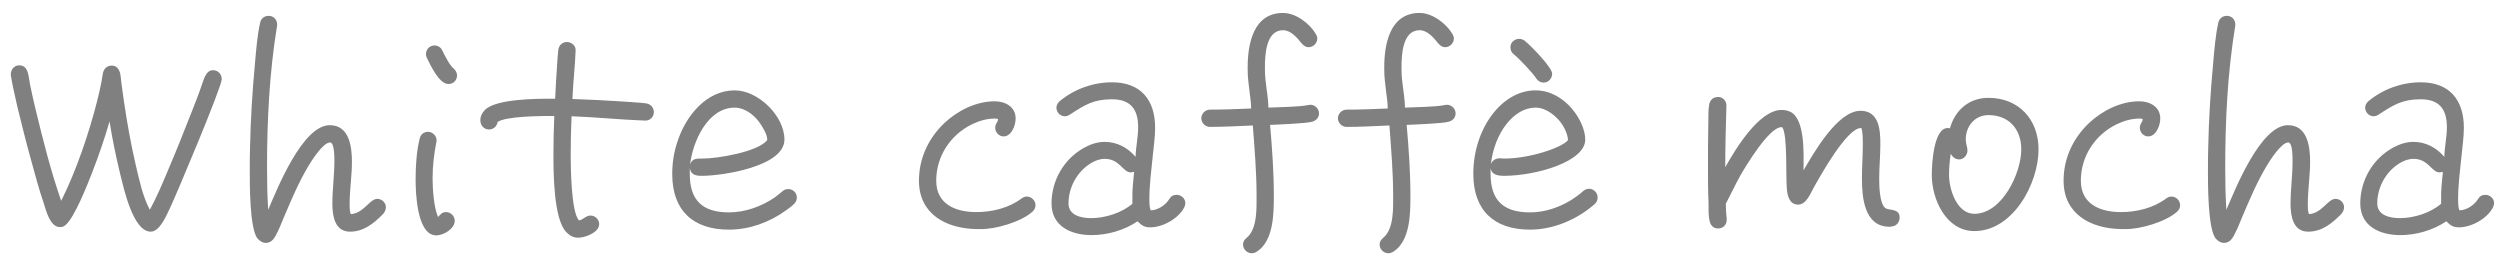 <svg width="139" height="15" viewBox="0 0 139 15" fill="none" xmlns="http://www.w3.org/2000/svg">
<path d="M12.33 4.4C12.33 4.832 9.834 10.752 9.466 11.536C9.274 11.92 8.906 12.88 8.378 12.88C7.386 12.88 6.874 10.416 6.698 9.744C6.458 8.752 6.25 7.76 6.09 6.752C5.818 7.696 5.498 8.624 5.146 9.536C4.906 10.144 4.154 12.112 3.626 12.528C3.53 12.608 3.45 12.624 3.322 12.624C2.778 12.624 2.554 11.68 2.426 11.28C2.154 10.496 1.946 9.68 1.722 8.88C1.45 7.904 1.21 6.928 0.97 5.952C0.842 5.376 0.698 4.784 0.602 4.192V4.112C0.602 3.856 0.81 3.632 1.066 3.632C1.338 3.632 1.466 3.792 1.546 4.032C1.61 4.24 1.626 4.496 1.674 4.72C1.77 5.168 1.866 5.632 1.978 6.08C2.394 7.792 2.826 9.52 3.402 11.168C4.25 9.472 4.954 7.392 5.418 5.552C5.498 5.216 5.578 4.88 5.642 4.544L5.722 4.064C5.786 3.808 5.946 3.648 6.218 3.648C6.49 3.648 6.618 3.84 6.682 4.08C6.714 4.24 6.73 4.432 6.746 4.592L6.89 5.632C7.066 6.816 7.274 8 7.546 9.168C7.738 9.984 7.93 10.912 8.33 11.664C8.698 10.992 9.002 10.272 9.306 9.552C9.786 8.432 10.234 7.296 10.682 6.16C10.858 5.696 11.05 5.232 11.21 4.752C11.274 4.592 11.322 4.4 11.402 4.24C11.498 4.048 11.626 3.904 11.85 3.904C12.122 3.904 12.33 4.128 12.33 4.4ZM21.455 11.52C21.455 11.696 21.375 11.824 21.263 11.936C20.751 12.448 20.207 12.88 19.455 12.88C18.607 12.88 18.479 11.984 18.479 11.328C18.479 10.544 18.591 9.76 18.591 8.976C18.591 8.816 18.607 7.92 18.351 7.92C17.967 7.92 17.327 8.928 17.167 9.2C16.623 10.096 16.207 11.088 15.791 12.064C15.663 12.352 15.567 12.64 15.423 12.912C15.295 13.184 15.135 13.504 14.783 13.504C14.591 13.504 14.463 13.408 14.335 13.28C13.871 12.784 13.887 10.128 13.887 9.52C13.887 9.072 13.887 8.608 13.903 8.16C13.935 6.624 14.031 5.072 14.175 3.536C14.239 2.816 14.303 1.968 14.463 1.264C14.511 1.024 14.703 0.88 14.943 0.88C15.199 0.88 15.407 1.088 15.407 1.344V1.424C14.975 4.032 14.847 6.72 14.847 9.344C14.847 10.128 14.863 10.896 14.911 11.664C15.407 10.512 16.815 6.96 18.335 6.96C19.423 6.96 19.567 8.16 19.567 8.992C19.567 9.776 19.439 10.56 19.439 11.36C19.439 11.52 19.439 11.76 19.503 11.904C20.207 11.872 20.559 11.056 20.975 11.056C21.231 11.056 21.455 11.264 21.455 11.52ZM25.412 4.192C25.412 4.464 25.204 4.672 24.932 4.672C24.42 4.672 23.94 3.632 23.764 3.28C23.716 3.2 23.684 3.104 23.684 3.008C23.684 2.736 23.892 2.528 24.164 2.528C24.34 2.528 24.5 2.624 24.58 2.784C24.708 3.04 24.996 3.632 25.22 3.808C25.332 3.904 25.412 4.048 25.412 4.192ZM25.284 12.272C25.284 12.72 24.66 13.088 24.26 13.088C23.172 13.088 23.108 10.688 23.108 9.984C23.108 9.232 23.156 8.432 23.332 7.712C23.38 7.488 23.556 7.328 23.796 7.328C24.052 7.328 24.276 7.552 24.276 7.808C24.276 7.84 24.26 7.872 24.26 7.904C24.132 8.56 24.052 9.232 24.052 9.904C24.052 10.496 24.116 11.52 24.356 12.064C24.5 11.92 24.564 11.792 24.804 11.792C25.06 11.792 25.284 12.016 25.284 12.272ZM36.355 6.24C36.355 6.496 36.131 6.72 35.875 6.704H35.843C34.483 6.656 33.139 6.512 31.779 6.464C31.747 7.184 31.731 7.904 31.731 8.624C31.731 9.184 31.747 11.808 32.195 12.256C32.435 12.208 32.579 11.984 32.835 11.984C33.091 11.984 33.315 12.208 33.315 12.464C33.315 12.928 32.531 13.216 32.147 13.216C31.875 13.216 31.683 13.104 31.491 12.912C30.771 12.192 30.771 9.52 30.771 8.608C30.771 7.888 30.787 7.168 30.819 6.448H30.595C30.099 6.448 28.083 6.464 27.667 6.784C27.635 7.024 27.427 7.2 27.187 7.2C26.899 7.2 26.707 6.96 26.707 6.688C26.707 6.464 26.803 6.272 26.963 6.112C27.571 5.488 29.891 5.488 30.675 5.488H30.867C30.899 4.832 30.931 4.176 30.979 3.536C30.995 3.28 31.011 3.024 31.043 2.768C31.075 2.512 31.267 2.336 31.523 2.336C31.779 2.336 32.019 2.544 32.003 2.8V2.848C31.971 3.728 31.859 4.624 31.827 5.504C32.787 5.536 33.731 5.584 34.691 5.648C35.091 5.68 35.507 5.696 35.907 5.744C36.163 5.776 36.355 5.968 36.355 6.24ZM44.303 10.976C44.303 11.136 44.255 11.232 44.144 11.344C44.016 11.472 43.84 11.6 43.679 11.712C42.767 12.368 41.663 12.768 40.528 12.768C38.528 12.768 37.376 11.696 37.376 9.68C37.376 9.056 37.471 8.432 37.679 7.84C38.127 6.464 39.264 5.024 40.847 5.024C42.16 5.024 43.615 6.448 43.615 7.76C43.615 9.264 40.144 9.776 39.039 9.776C38.719 9.776 38.416 9.744 38.352 9.344V9.68C38.352 11.152 39.072 11.808 40.528 11.808C41.423 11.808 42.319 11.488 43.056 10.992C43.215 10.88 43.359 10.752 43.52 10.624C43.615 10.544 43.712 10.512 43.824 10.512C44.096 10.512 44.303 10.72 44.303 10.976ZM42.656 7.744C42.656 7.456 42.367 7.008 42.208 6.784C41.904 6.368 41.392 5.984 40.847 5.984C39.343 5.984 38.511 7.888 38.367 9.152C38.48 8.784 38.783 8.816 39.087 8.816C39.871 8.816 42.144 8.448 42.656 7.792V7.744ZM57.574 11.408C57.574 11.552 57.51 11.68 57.398 11.776C56.774 12.336 55.35 12.752 54.534 12.736H54.278C52.598 12.704 51.094 11.904 51.094 10.048C51.094 8.8 51.622 7.68 52.518 6.832C53.254 6.144 54.278 5.632 55.302 5.632C55.894 5.632 56.47 5.936 56.47 6.592C56.47 6.96 56.246 7.584 55.798 7.584C55.542 7.584 55.334 7.36 55.334 7.104C55.334 6.864 55.494 6.784 55.494 6.624C55.446 6.592 55.35 6.592 55.302 6.592C54.87 6.592 54.438 6.72 54.038 6.912C52.838 7.504 52.054 8.688 52.054 10.048C52.054 11.36 53.142 11.792 54.278 11.792C55.158 11.792 56.086 11.568 56.79 11.04C56.886 10.976 56.966 10.928 57.094 10.928C57.35 10.928 57.574 11.152 57.574 11.408ZM65.905 11.296C65.905 11.392 65.873 11.456 65.841 11.536C65.521 12.16 64.641 12.64 63.953 12.64C63.617 12.64 63.473 12.528 63.249 12.304C62.513 12.8 61.585 13.072 60.689 13.072C59.569 13.072 58.465 12.592 58.465 11.312C58.465 10.032 59.153 8.832 60.289 8.208C60.641 8.016 61.025 7.888 61.425 7.888C62.097 7.888 62.705 8.208 63.137 8.72C63.153 8.176 63.281 7.616 63.281 7.072C63.281 6.08 62.865 5.52 61.825 5.52C60.785 5.52 60.305 5.84 59.489 6.368C59.393 6.432 59.313 6.464 59.201 6.464C58.945 6.464 58.737 6.24 58.737 5.984C58.737 5.84 58.817 5.712 58.929 5.616C59.745 4.944 60.785 4.576 61.825 4.576C63.425 4.576 64.225 5.552 64.225 7.104C64.225 7.616 64.145 8.128 64.097 8.64C64.017 9.44 63.905 10.256 63.905 11.072C63.905 11.232 63.905 11.552 63.985 11.696C64.385 11.68 64.801 11.408 65.009 11.072C65.105 10.912 65.233 10.832 65.425 10.832C65.681 10.832 65.905 11.04 65.905 11.296ZM63.057 9.552C62.993 9.568 62.929 9.584 62.865 9.584C62.433 9.584 62.257 8.832 61.425 8.832C61.153 8.832 60.897 8.928 60.657 9.072C59.889 9.536 59.409 10.416 59.409 11.312C59.409 11.984 60.129 12.128 60.673 12.128C61.441 12.128 62.369 11.84 62.961 11.328V11.088C62.945 10.576 63.009 10.064 63.057 9.552ZM73.337 6.304C73.337 6.544 73.177 6.704 72.953 6.768C72.649 6.864 71.001 6.928 70.617 6.944C70.729 8.24 70.825 9.552 70.825 10.864C70.825 11.84 70.825 13.408 69.865 14C69.785 14.048 69.689 14.08 69.593 14.08C69.337 14.08 69.113 13.856 69.113 13.6C69.113 13.424 69.193 13.328 69.321 13.216C69.913 12.72 69.865 11.568 69.865 10.864C69.865 9.568 69.753 8.272 69.657 6.976C68.857 7.008 68.073 7.056 67.273 7.056C67.017 7.056 66.793 6.832 66.793 6.576C66.793 6.32 67.017 6.096 67.273 6.096C68.041 6.096 68.793 6.064 69.561 6.032V5.968C69.561 5.712 69.513 5.408 69.481 5.152C69.417 4.512 69.369 4.4 69.369 3.76C69.369 2.432 69.689 0.72 71.337 0.72C72.041 0.72 72.809 1.296 73.161 1.888C73.209 1.968 73.241 2.048 73.241 2.144C73.241 2.4 73.017 2.624 72.761 2.624C72.585 2.624 72.473 2.528 72.361 2.4C72.121 2.096 71.769 1.68 71.337 1.68C70.377 1.68 70.329 3.072 70.329 3.76C70.329 4.656 70.473 4.992 70.521 5.888V5.984C71.129 5.952 72.169 5.952 72.745 5.84C72.777 5.84 72.809 5.824 72.857 5.824C73.113 5.824 73.337 6.048 73.337 6.304ZM80.931 6.304C80.931 6.544 80.771 6.704 80.547 6.768C80.243 6.864 78.595 6.928 78.211 6.944C78.323 8.24 78.419 9.552 78.419 10.864C78.419 11.84 78.419 13.408 77.459 14C77.379 14.048 77.283 14.08 77.187 14.08C76.931 14.08 76.707 13.856 76.707 13.6C76.707 13.424 76.787 13.328 76.915 13.216C77.507 12.72 77.459 11.568 77.459 10.864C77.459 9.568 77.347 8.272 77.251 6.976C76.451 7.008 75.667 7.056 74.867 7.056C74.611 7.056 74.387 6.832 74.387 6.576C74.387 6.32 74.611 6.096 74.867 6.096C75.635 6.096 76.387 6.064 77.155 6.032V5.968C77.155 5.712 77.107 5.408 77.075 5.152C77.011 4.512 76.963 4.4 76.963 3.76C76.963 2.432 77.283 0.72 78.931 0.72C79.635 0.72 80.403 1.296 80.755 1.888C80.803 1.968 80.835 2.048 80.835 2.144C80.835 2.4 80.611 2.624 80.355 2.624C80.179 2.624 80.067 2.528 79.955 2.4C79.715 2.096 79.363 1.68 78.931 1.68C77.971 1.68 77.923 3.072 77.923 3.76C77.923 4.656 78.067 4.992 78.115 5.888V5.984C78.723 5.952 79.763 5.952 80.339 5.84C80.371 5.84 80.403 5.824 80.451 5.824C80.707 5.824 80.931 6.048 80.931 6.304ZM84.764 2.256C85.26 2.672 86.3 3.776 86.3 4.096C86.3 4.352 86.108 4.592 85.82 4.592C85.676 4.592 85.516 4.512 85.42 4.368C85.244 4.08 84.476 3.264 84.156 3.008C84.028 2.912 83.98 2.768 83.98 2.624C83.98 2.352 84.22 2.16 84.46 2.16C84.572 2.16 84.668 2.192 84.764 2.256ZM88.044 10.608C88.124 10.544 88.236 10.496 88.348 10.496C88.62 10.496 88.828 10.72 88.828 10.976C88.828 11.12 88.78 11.248 88.668 11.344C87.644 12.24 86.332 12.768 85.068 12.768C83.036 12.768 81.916 11.664 81.916 9.664C81.916 7.152 83.5 5.024 85.372 5.024C87.02 5.024 88.14 6.752 88.14 7.76C88.14 8.992 85.404 9.776 83.612 9.776C83.244 9.776 82.924 9.696 82.876 9.344V9.664C82.876 11.12 83.564 11.808 85.068 11.808C86.092 11.808 87.18 11.376 88.044 10.608ZM85.372 5.984C84.156 5.984 83.084 7.408 82.892 9.136C82.956 8.928 83.164 8.8 83.388 8.8C83.468 8.8 83.548 8.816 83.644 8.816C85.02 8.816 86.828 8.224 87.18 7.792C87.18 7.664 87.116 7.248 86.748 6.768C86.556 6.528 86.028 5.984 85.372 5.984ZM105.62 12.096C105.62 12.352 105.444 12.576 105.172 12.592C105.14 12.608 105.092 12.608 105.06 12.608C103.652 12.608 103.524 10.976 103.524 9.936C103.524 9.296 103.572 8.656 103.572 8.016C103.572 7.792 103.572 7.312 103.492 7.12H103.46C102.692 7.12 101.236 9.728 100.852 10.416C100.66 10.752 100.436 11.376 99.972 11.376C99.492 11.376 99.38 10.88 99.348 10.496C99.284 9.824 99.396 7.488 99.092 7.072H99.044C98.356 7.072 97.06 9.248 96.772 9.744C96.484 10.256 96.244 10.784 95.972 11.296L95.956 11.312C95.956 11.6 95.972 11.872 96.004 12.16V12.224C96.004 12.512 95.796 12.704 95.524 12.704C95.268 12.704 95.108 12.528 95.06 12.304C94.98 12 94.996 11.616 94.996 11.312C94.964 10.64 94.964 9.952 94.964 9.28C94.964 8.512 94.964 7.744 94.98 6.992C94.996 6.608 94.964 6.192 95.028 5.824C95.076 5.552 95.252 5.392 95.54 5.392C95.796 5.392 96.004 5.632 95.988 5.872V5.904C95.956 7.04 95.924 8.16 95.924 9.296C96.484 8.304 97.796 6.112 99.06 6.112C99.22 6.112 99.38 6.144 99.524 6.208C100.388 6.592 100.276 8.64 100.276 9.408V9.472C100.836 8.512 102.164 6.16 103.444 6.16C104.484 6.16 104.548 7.232 104.548 8.016C104.548 8.656 104.484 9.296 104.484 9.936C104.484 10.32 104.5 11.28 104.804 11.552C104.996 11.728 105.62 11.552 105.62 12.096ZM113.343 8.304C113.343 10.208 111.919 12.848 109.775 12.848C108.207 12.848 107.407 11.088 107.407 9.728C107.407 9.168 107.503 7.12 108.287 7.12C108.335 7.12 108.367 7.12 108.415 7.136C108.703 6.112 109.487 5.44 110.559 5.44C112.239 5.44 113.343 6.64 113.343 8.304ZM112.383 8.304C112.383 7.2 111.711 6.4 110.559 6.4C109.791 6.4 109.295 7.024 109.295 7.76C109.295 7.984 109.391 8.176 109.391 8.368C109.391 8.624 109.183 8.864 108.927 8.864C108.719 8.864 108.543 8.72 108.463 8.544C108.399 8.944 108.367 9.328 108.367 9.728C108.367 10.528 108.799 11.888 109.775 11.888C111.311 11.888 112.383 9.632 112.383 8.304ZM121.215 11.408C121.215 11.552 121.151 11.68 121.039 11.776C120.415 12.336 118.991 12.752 118.175 12.736H117.919C116.239 12.704 114.735 11.904 114.735 10.048C114.735 8.8 115.263 7.68 116.159 6.832C116.895 6.144 117.919 5.632 118.943 5.632C119.535 5.632 120.111 5.936 120.111 6.592C120.111 6.96 119.887 7.584 119.439 7.584C119.183 7.584 118.975 7.36 118.975 7.104C118.975 6.864 119.135 6.784 119.135 6.624C119.087 6.592 118.991 6.592 118.943 6.592C118.511 6.592 118.079 6.72 117.679 6.912C116.479 7.504 115.695 8.688 115.695 10.048C115.695 11.36 116.783 11.792 117.919 11.792C118.799 11.792 119.727 11.568 120.431 11.04C120.527 10.976 120.607 10.928 120.735 10.928C120.991 10.928 121.215 11.152 121.215 11.408ZM130.33 11.52C130.33 11.696 130.25 11.824 130.138 11.936C129.626 12.448 129.082 12.88 128.33 12.88C127.482 12.88 127.354 11.984 127.354 11.328C127.354 10.544 127.466 9.76 127.466 8.976C127.466 8.816 127.482 7.92 127.226 7.92C126.842 7.92 126.202 8.928 126.042 9.2C125.498 10.096 125.082 11.088 124.666 12.064C124.538 12.352 124.442 12.64 124.298 12.912C124.17 13.184 124.01 13.504 123.658 13.504C123.466 13.504 123.338 13.408 123.21 13.28C122.746 12.784 122.762 10.128 122.762 9.52C122.762 9.072 122.762 8.608 122.778 8.16C122.81 6.624 122.906 5.072 123.05 3.536C123.114 2.816 123.178 1.968 123.338 1.264C123.386 1.024 123.578 0.88 123.818 0.88C124.074 0.88 124.282 1.088 124.282 1.344V1.424C123.85 4.032 123.722 6.72 123.722 9.344C123.722 10.128 123.738 10.896 123.786 11.664C124.282 10.512 125.69 6.96 127.21 6.96C128.298 6.96 128.442 8.16 128.442 8.992C128.442 9.776 128.314 10.56 128.314 11.36C128.314 11.52 128.314 11.76 128.378 11.904C129.082 11.872 129.434 11.056 129.85 11.056C130.106 11.056 130.33 11.264 130.33 11.52ZM138.671 11.296C138.671 11.392 138.639 11.456 138.607 11.536C138.287 12.16 137.407 12.64 136.719 12.64C136.383 12.64 136.239 12.528 136.015 12.304C135.279 12.8 134.351 13.072 133.455 13.072C132.335 13.072 131.231 12.592 131.231 11.312C131.231 10.032 131.919 8.832 133.055 8.208C133.407 8.016 133.791 7.888 134.191 7.888C134.863 7.888 135.471 8.208 135.903 8.72C135.919 8.176 136.047 7.616 136.047 7.072C136.047 6.08 135.631 5.52 134.591 5.52C133.551 5.52 133.071 5.84 132.255 6.368C132.159 6.432 132.079 6.464 131.967 6.464C131.711 6.464 131.503 6.24 131.503 5.984C131.503 5.84 131.583 5.712 131.695 5.616C132.511 4.944 133.551 4.576 134.591 4.576C136.191 4.576 136.991 5.552 136.991 7.104C136.991 7.616 136.911 8.128 136.863 8.64C136.783 9.44 136.671 10.256 136.671 11.072C136.671 11.232 136.671 11.552 136.751 11.696C137.151 11.68 137.567 11.408 137.775 11.072C137.871 10.912 137.999 10.832 138.191 10.832C138.447 10.832 138.671 11.04 138.671 11.296ZM135.823 9.552C135.759 9.568 135.695 9.584 135.631 9.584C135.199 9.584 135.023 8.832 134.191 8.832C133.919 8.832 133.663 8.928 133.423 9.072C132.655 9.536 132.175 10.416 132.175 11.312C132.175 11.984 132.895 12.128 133.439 12.128C134.207 12.128 135.135 11.84 135.727 11.328V11.088C135.711 10.576 135.775 10.064 135.823 9.552Z" fill="#808080"/>
</svg>
